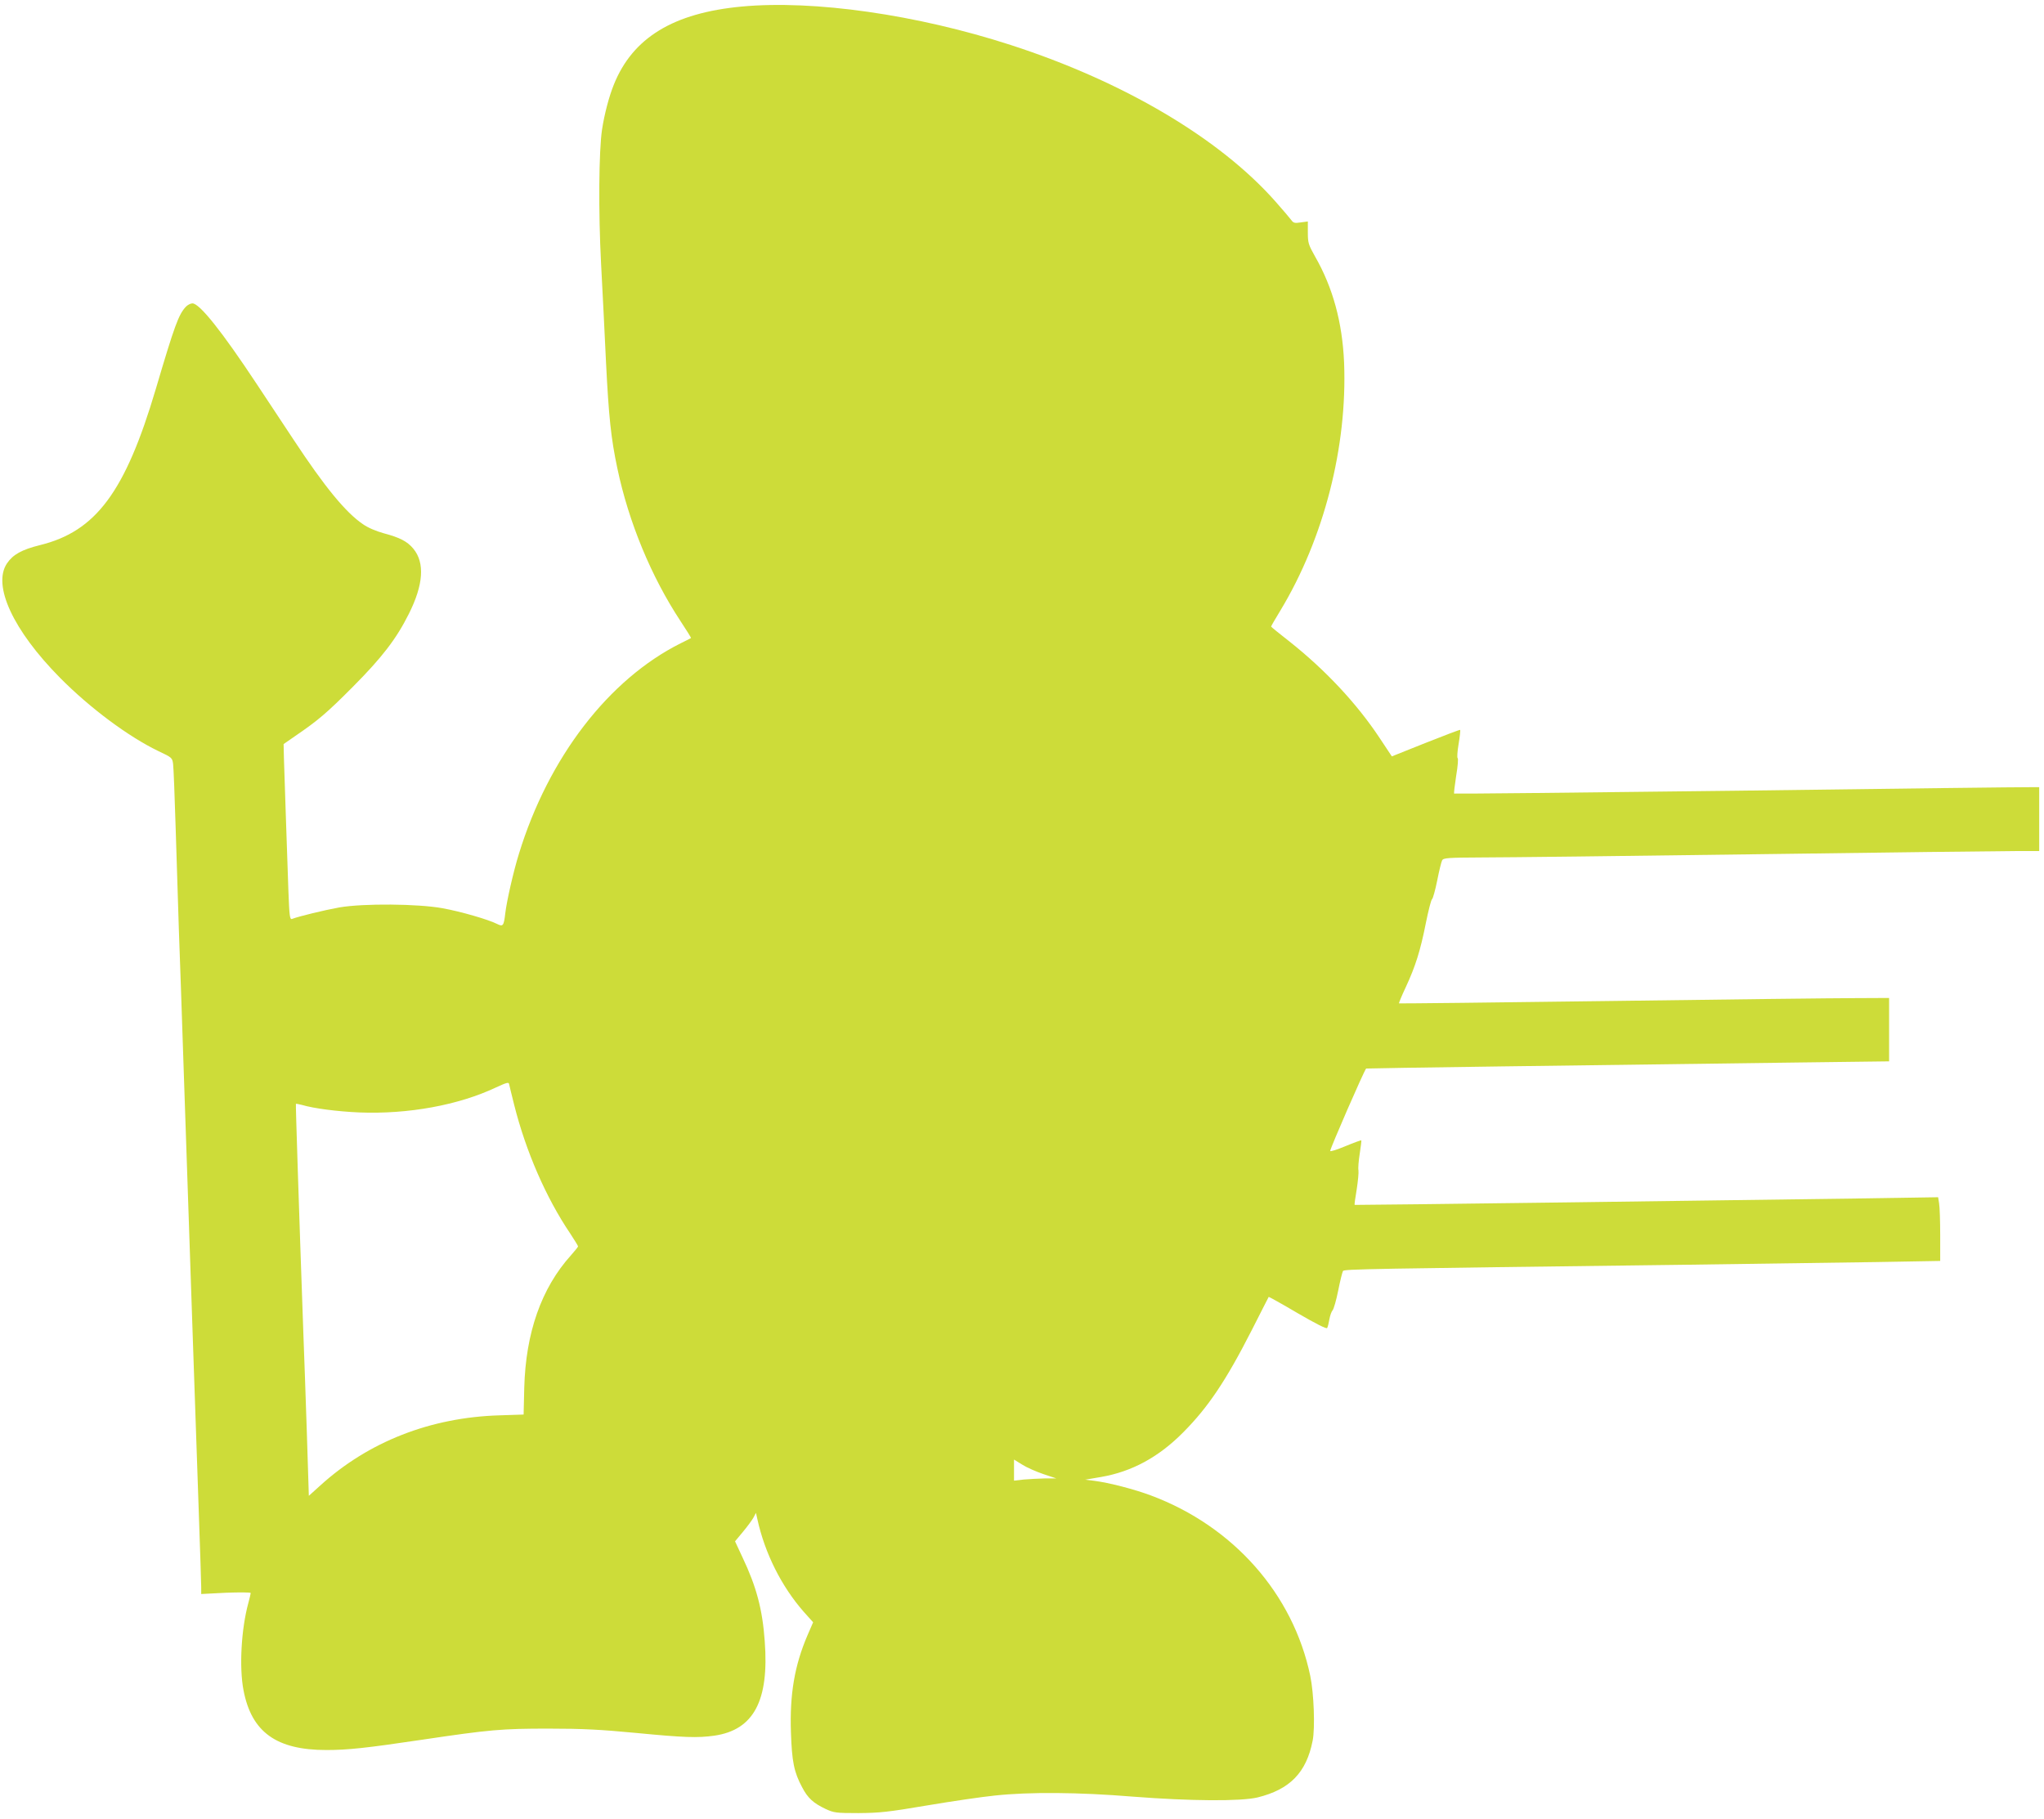 <?xml version="1.0" standalone="no"?>
<!DOCTYPE svg PUBLIC "-//W3C//DTD SVG 20010904//EN"
 "http://www.w3.org/TR/2001/REC-SVG-20010904/DTD/svg10.dtd">
<svg version="1.0" xmlns="http://www.w3.org/2000/svg"
 width="1280pt" height="1139pt" viewBox="0 0 1280 1139"
 preserveAspectRatio="xMidYMid meet">
<g transform="translate(0,1139) scale(0.1,-0.1)"
fill="#cddc39" stroke="none">
<path d="M4645 11349 c-428 -40 -683 -195 -801 -489 -30 -74 -59 -184 -74
-282 -20 -135 -23 -514 -6 -838 9 -168 23 -446 31 -619 17 -339 31 -476 71
-664 71 -338 213 -680 395 -956 38 -58 68 -105 66 -107 -1 -1 -30 -16 -65 -33
-451 -226 -827 -715 -1012 -1317 -34 -109 -77 -297 -86 -375 -9 -77 -14 -84
-50 -66 -55 28 -227 78 -343 99 -154 28 -494 31 -646 5 -90 -16 -255 -56 -296
-72 -14 -5 -17 15 -23 177 -8 220 -24 709 -28 830 l-2 88 72 50 c145 99 200
146 362 309 183 184 272 300 350 456 92 183 101 320 29 408 -38 46 -84 70
-185 97 -48 13 -100 35 -131 57 -108 73 -240 234 -435 530 -58 87 -162 244
-231 349 -217 328 -357 504 -402 504 -12 0 -31 -10 -42 -22 -45 -49 -70 -117
-187 -513 -191 -645 -375 -893 -726 -979 -113 -28 -169 -59 -206 -114 -93
-137 38 -420 332 -717 188 -190 429 -369 616 -459 85 -40 87 -42 92 -81 3 -22
10 -202 16 -400 6 -198 15 -484 20 -635 6 -151 19 -543 30 -870 56 -1658 66
-1944 95 -2785 8 -231 15 -440 15 -464 l0 -44 155 8 c85 3 155 3 155 -2 0 -4
-7 -33 -15 -63 -44 -161 -58 -402 -30 -546 50 -262 206 -374 519 -374 135 0
253 13 596 64 430 64 502 70 795 70 215 0 327 -6 548 -27 301 -29 385 -32 491
-17 246 36 343 219 315 591 -14 199 -52 342 -139 525 l-47 101 49 59 c27 32
57 73 66 89 l16 30 9 -40 c47 -214 151 -420 289 -578 l60 -67 -36 -83 c-80
-187 -111 -367 -103 -605 6 -184 19 -250 70 -345 35 -68 71 -100 147 -136 52
-24 64 -26 205 -26 132 1 184 6 431 48 154 26 345 54 425 62 214 23 524 21
864 -7 361 -28 675 -30 780 -5 203 50 306 156 345 355 16 80 8 298 -15 407
-107 512 -481 936 -997 1129 -107 40 -263 80 -355 92 l-58 7 100 17 c192 33
361 124 515 280 155 156 267 322 429 640 57 113 105 206 106 208 1 1 83 -44
181 -102 117 -68 181 -100 185 -93 4 7 10 31 14 55 4 23 13 48 20 56 7 7 23
63 35 123 12 61 26 116 30 123 7 12 147 14 2135 39 446 6 989 14 1208 17 l397
7 0 161 c0 88 -3 178 -7 200 l-6 38 -446 -7 c-741 -11 -3206 -43 -3208 -41 -2
1 4 45 13 97 8 52 13 105 11 119 -3 14 1 61 8 105 7 44 11 81 10 83 -2 2 -46
-14 -99 -36 -53 -22 -96 -36 -96 -30 0 16 210 498 225 516 2 2 1362 21 2718
38 l557 7 0 199 0 198 -212 -1 c-117 0 -807 -8 -1533 -18 -726 -10 -1322 -16
-1324 -15 -2 2 17 48 42 101 61 131 92 230 126 402 16 79 33 146 39 150 5 3
20 56 32 116 12 61 26 118 31 127 8 15 35 17 251 18 134 0 902 9 1708 20 806
11 1536 20 1623 20 l157 0 0 200 0 200 -57 0 c-32 1 -855 -9 -1830 -22 -975
-12 -1774 -20 -1777 -18 -2 3 4 53 13 112 10 59 14 109 9 110 -4 2 -2 41 6 88
8 47 12 87 10 89 -2 2 -99 -35 -215 -81 l-213 -85 -77 116 c-144 217 -340 426
-566 605 -62 48 -113 90 -113 92 0 3 26 48 59 102 272 451 419 1025 398 1552
-11 251 -70 469 -182 664 -41 73 -45 85 -45 149 l0 70 -45 -6 c-37 -6 -46 -3
-58 14 -8 11 -52 63 -98 115 -350 397 -952 753 -1659 982 -589 191 -1234 283
-1685 241z m-1425 -6879 c73 -290 199 -581 352 -807 26 -40 48 -75 48 -79 0
-3 -20 -28 -44 -55 -186 -206 -284 -486 -293 -831 l-4 -167 -152 -5 c-431 -13
-819 -165 -1121 -439 l-72 -65 -12 382 c-7 209 -17 505 -23 656 -28 789 -48
1414 -46 1417 2 1 19 -2 38 -7 74 -22 221 -41 359 -47 305 -12 620 45 857 157
65 30 79 34 81 21 2 -9 16 -68 32 -131z m3314 -2312 l81 -27 -71 0 c-39 -1
-99 -4 -133 -7 l-61 -7 0 66 0 66 52 -32 c28 -18 88 -44 132 -59z"/>
</g>
</svg>
